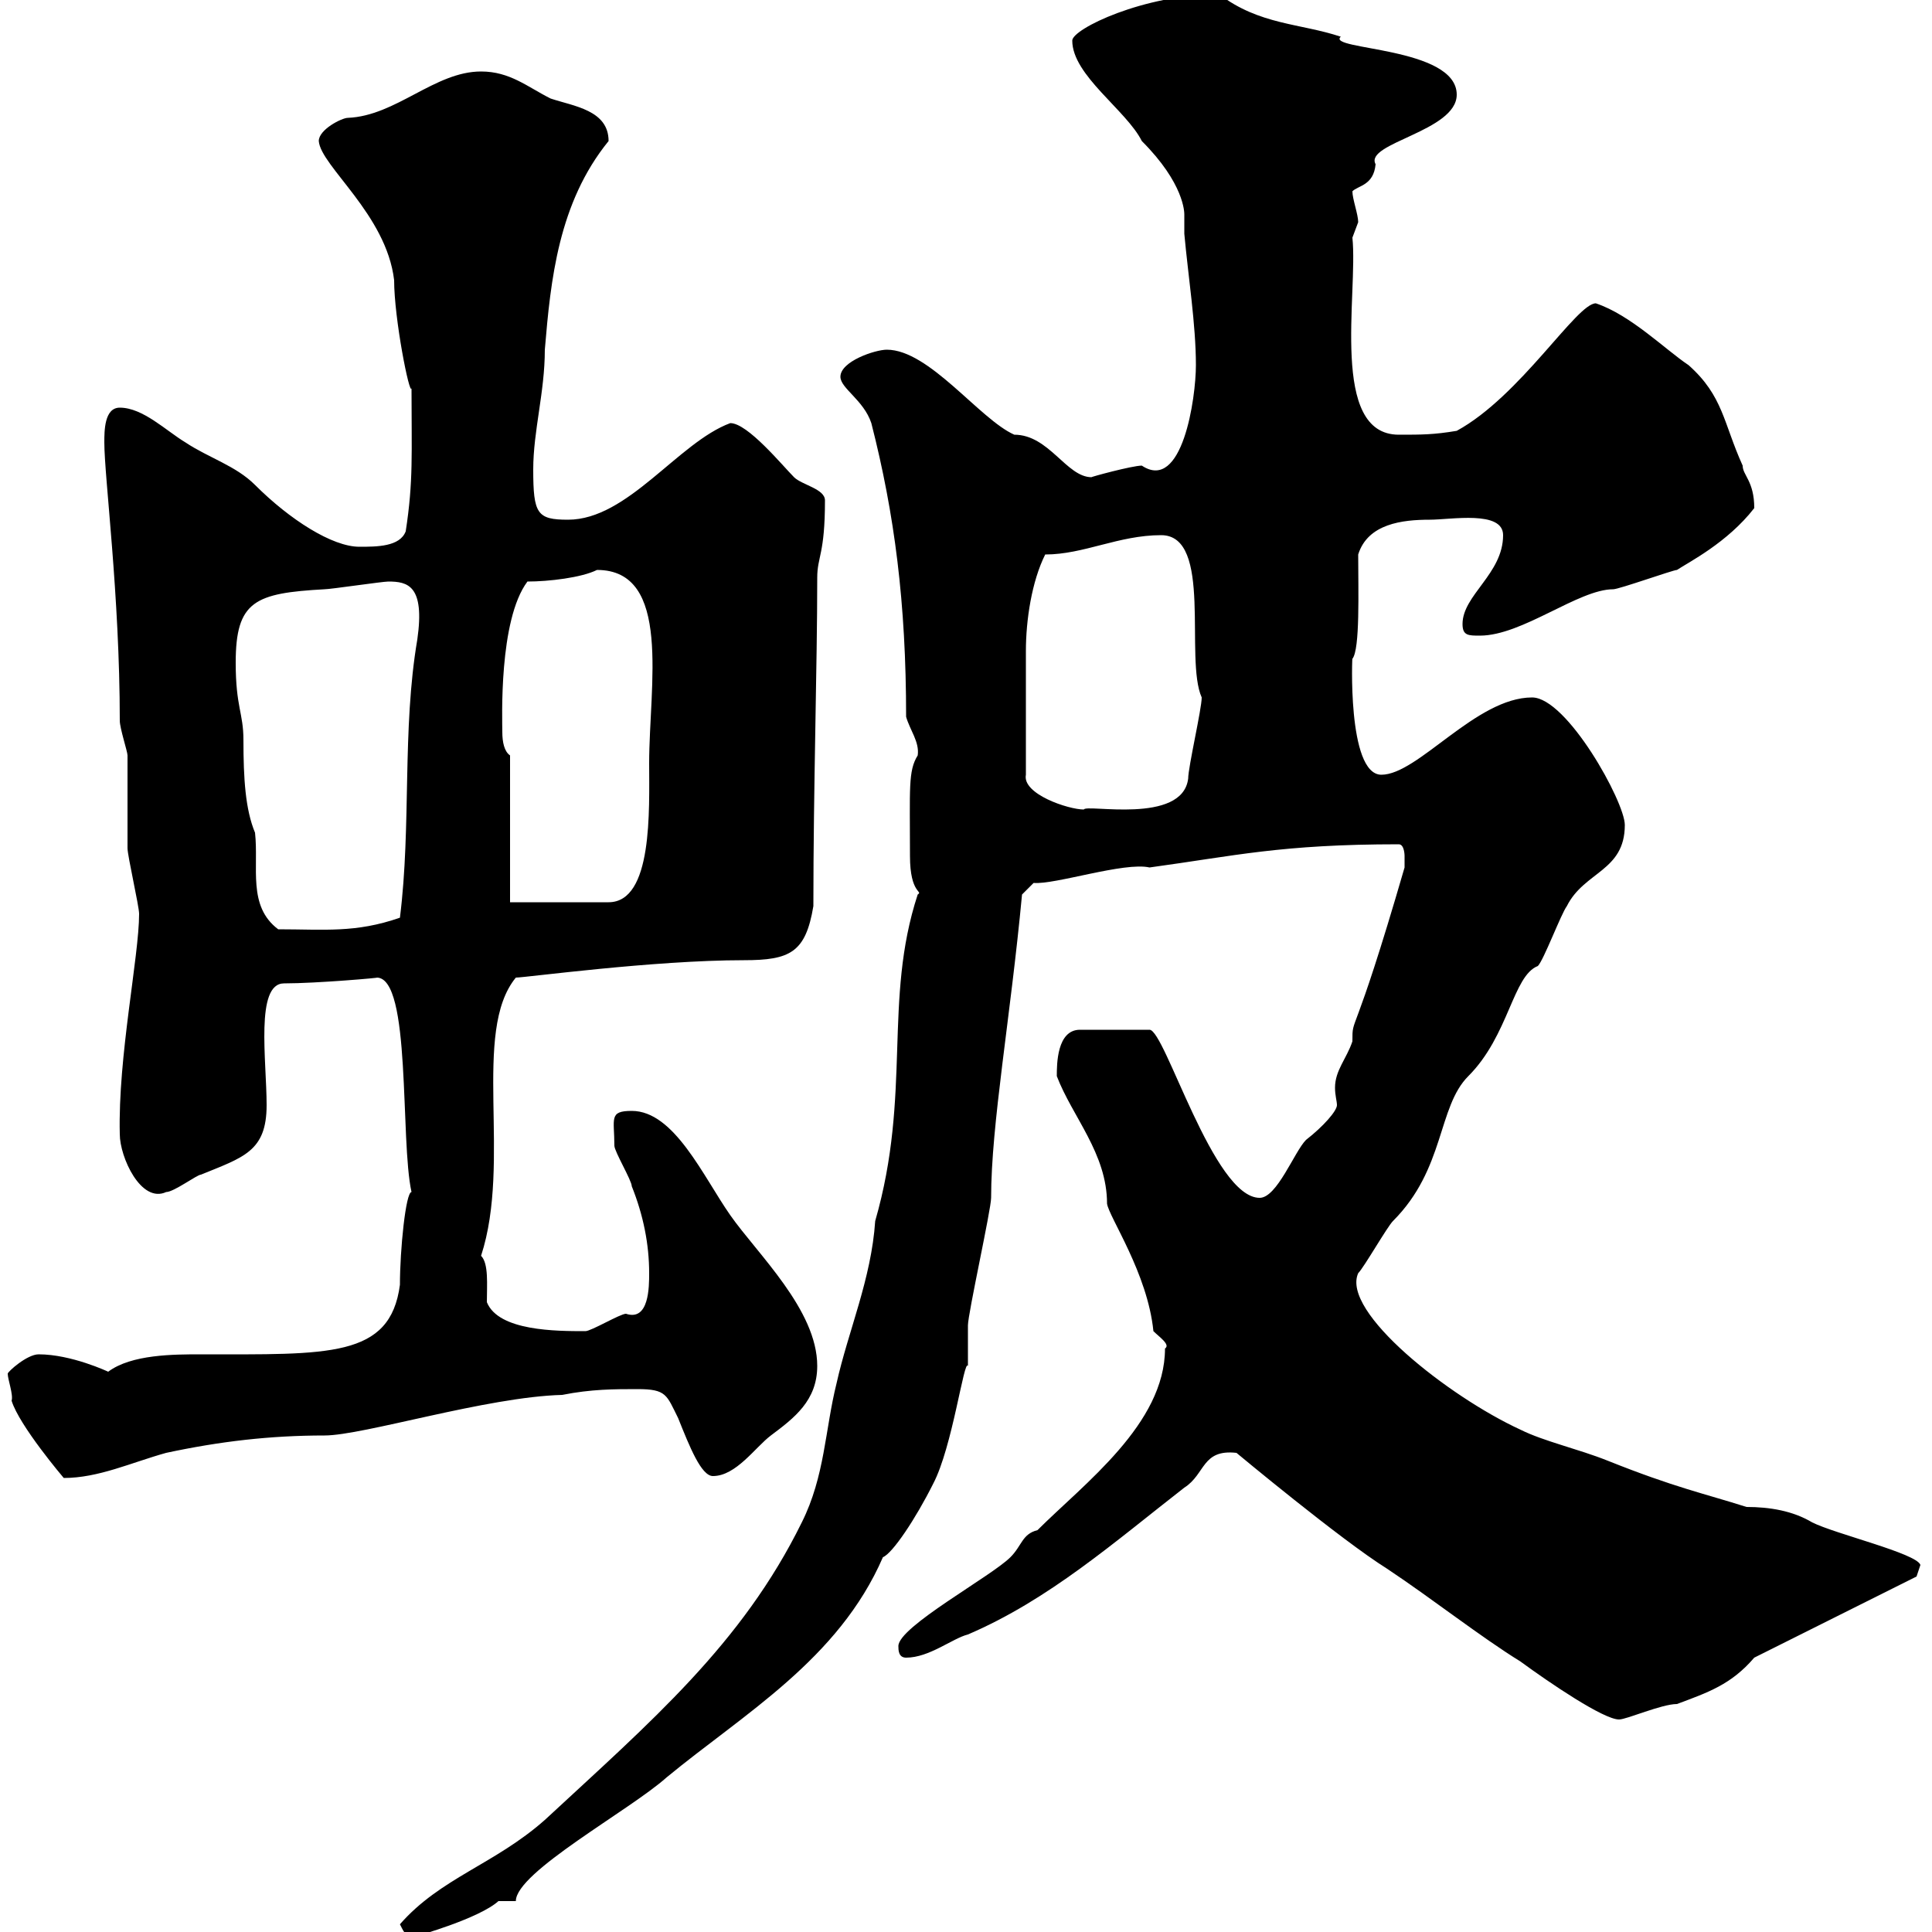 <svg xmlns="http://www.w3.org/2000/svg" xmlns:xlink="http://www.w3.org/1999/xlink" width="300" height="300"><path d="M62.10 298.80C63 300.60 63 300.60 64.80 300.60C64.80 300.60 74.40 297.90 77.40 295.20L80.10 295.20C80.10 290.70 97.80 281.10 103.50 276C115.50 266.10 130.20 257.70 137.10 241.80C138.60 241.20 142.20 235.80 144.90 230.40C147.90 224.70 149.70 210.90 150.30 212.10C150.30 211.20 150.30 206.70 150.30 205.80C150.30 204 153.90 187.80 153.90 186C153.90 174.60 156.90 158.10 158.70 138.90L160.50 137.10C163.80 137.40 174.60 133.80 178.50 134.70C191.70 132.90 198.90 131.10 217.20 131.10C218.10 131.10 218.10 132.90 218.10 132.90C218.10 133.50 218.10 134.70 218.10 134.70C210 162.60 210 157.50 210 161.70C209.10 164.40 207.30 166.20 207.30 168.90C207.30 170.10 207.60 171 207.60 171.60C207.60 172.50 205.50 174.90 202.80 177C201 178.80 198.30 186 195.60 186C188.40 186 180.90 159.90 178.50 159.90L167.70 159.90C164.10 159.90 164.10 165.30 164.10 167.10C166.50 173.40 171.90 179.10 171.90 186.90C172.20 189 178.20 197.70 179.10 206.70C180 207.60 181.80 208.80 180.90 209.40C180.90 221.10 168.30 230.40 161.10 237.60C158.70 238.20 158.70 240 156.90 241.80C153.90 244.80 139.50 252.60 139.50 255.60C139.50 256.20 139.50 257.40 140.70 257.40C144.30 257.40 147.90 254.40 150.30 253.80C162.90 248.40 173.10 239.40 183.90 231C187.20 228.90 186.60 225 192 225.60C192 225.60 208.20 239.10 215.40 243.60C222.60 248.40 229.80 254.10 236.10 258C240.60 261.30 249 267 251.40 267C252.60 267 258 264.60 260.40 264.60C265.20 262.80 268.80 261.60 272.40 257.40L297.60 244.80C297.60 244.80 298.20 243 298.20 243C297.60 241.20 285 238.20 281.40 236.40C278.40 234.60 274.80 234 271.20 234C264.60 231.90 260.10 231 249.60 226.80C245.10 225 239.70 223.80 236.10 222C225 216.90 208.20 203.70 210.90 197.70C211.80 196.80 215.40 190.50 216.30 189.60C224.40 181.50 223.20 171.90 228 167.10C234.30 160.80 234.90 151.50 238.80 150C239.70 149.10 242.40 141.90 243.30 140.70C246 135.30 252.30 135.30 252.30 128.10C252.30 124.50 243.30 108.30 237.90 108.30C229.20 108.30 220.20 120.30 214.50 120.30C209.10 120.30 210 101.10 210 102.30C211.20 100.80 210.90 91.80 210.90 86.10C212.40 81.30 217.80 80.70 222 80.70C225.30 80.70 233.40 79.20 233.40 83.10C233.40 89.10 227.10 92.40 227.10 96.90C227.10 98.70 228 98.70 229.80 98.70C236.40 98.70 245.10 91.50 250.50 91.50C251.40 91.50 259.80 88.50 260.40 88.50C262.20 87.30 268.20 84.30 272.40 78.90C272.40 74.70 270.60 73.80 270.60 72.30C267.60 65.70 267.60 61.50 262.20 56.70C258.60 54.30 253.20 48.90 247.80 47.10C244.80 47.10 236.10 61.50 226.20 66.90C222.60 67.50 220.80 67.50 217.20 67.50C206.40 67.50 210.90 45.60 210 36.90C210 36.90 210.90 34.50 210.90 34.50C210.90 33.30 210 30.90 210 29.70C210.90 28.80 213.30 28.80 213.60 25.50C211.80 22.20 226.20 20.40 226.20 14.70C226.20 7.20 205.80 7.80 208.20 5.70C201.90 3.60 195.60 3.90 189.30-0.90C177.60-0.90 166.50 4.50 166.50 6.30C166.50 11.70 174.90 17.10 177.30 21.90C183.90 28.50 183.90 33 183.90 33.30C183.90 34.20 183.90 35.10 183.90 36.30C184.50 42.90 185.70 50.40 185.70 56.70C185.70 61.80 183.60 76.50 177.30 72.30C175.80 72.30 169.20 74.10 169.50 74.10C165.60 74.10 162.90 67.50 157.50 67.50C152.10 65.10 144.30 54.30 137.70 54.30C135.90 54.30 130.50 56.10 130.50 58.50C130.50 60.30 134.10 62.10 135.30 65.70C138.90 79.80 140.70 93.60 140.70 111.30C141.30 113.40 142.80 115.20 142.50 117.30C141 119.70 141.30 122.40 141.30 132.90C141.30 138.90 143.40 138.30 142.50 138.90C137.10 155.40 141.60 169.80 135.90 189.60C135.30 198.60 131.70 206.70 129.90 214.80C128.10 222 128.10 229.20 124.50 236.40C115.20 255.30 101.10 267.30 84.60 282.60C76.80 289.50 68.40 291.60 62.10 298.80ZM1.80 217.50C3 221.40 9.90 229.50 9.90 229.50C15.30 229.50 20.40 227.10 25.80 225.60C34.20 223.80 42 222.90 50.40 222.90C56.40 222.90 75.60 216.90 87.30 216.60C91.80 215.70 95.40 215.70 99 215.70C103.50 215.70 103.50 216.60 105.30 220.20C107.10 224.70 108.90 229.20 110.70 229.20C114.30 229.20 117.30 224.70 119.70 222.90C123.30 220.20 126.90 217.50 126.90 212.10C126.90 203.40 117.60 194.70 113.40 188.70C109.20 182.70 104.70 172.50 98.10 172.50C94.50 172.50 95.40 173.70 95.40 177.90C95.40 178.80 98.10 183.30 98.10 184.20C99.90 188.70 100.80 193.20 100.80 197.70C100.80 199.80 100.80 205.20 97.20 204C96.30 204 91.80 206.70 90.90 206.70C86.40 206.70 77.40 206.70 75.60 202.20C75.60 199.50 75.90 196.20 74.70 195C79.50 180.30 73.20 160.20 80.10 151.80C81.60 151.80 101.40 149.10 115.50 149.10C122.70 149.10 125.10 147.90 126.30 140.70C126.30 122.10 126.90 103.50 126.90 89.70C126.90 86.40 128.10 86.10 128.10 77.70C128.10 75.90 124.50 75.30 123.30 74.10C121.50 72.30 116.10 65.70 113.40 65.70C105.30 68.70 97.50 80.70 88.20 80.70C83.40 80.70 82.80 79.80 82.80 72.90C82.80 66.90 84.60 60.90 84.60 54.30C85.50 43.50 86.70 31.50 94.50 21.90C94.50 17.10 89.10 16.50 85.50 15.30C81.90 13.50 79.20 11.10 74.70 11.10C67.50 11.10 61.50 18 54 18.30C53.10 18.30 49.50 20.10 49.50 21.90C49.80 25.80 60 33.30 61.20 43.50C61.20 49.50 63.60 61.50 63.90 60.30C63.90 70.50 64.20 74.70 63 82.50C62.10 84.90 58.50 84.90 55.80 84.90C51.60 84.90 45 80.70 39.60 75.30C36.60 72.30 32.40 71.10 28.80 68.70C25.80 66.90 22.20 63.30 18.60 63.30C16.20 63.30 16.20 66.90 16.20 68.70C16.20 74.10 18.60 92.40 18.60 111.90C18.60 113.10 19.80 116.70 19.80 117.30C19.80 119.10 19.80 129.90 19.80 131.70C19.80 132.90 21.60 140.70 21.60 141.90C21.60 148.50 18.30 164.10 18.60 176.10C18.60 179.70 21.90 186.90 25.80 185.10C27 185.10 30.60 182.40 31.20 182.40C37.80 179.70 41.40 178.80 41.40 171.60C41.40 164.70 39.60 152.70 44.10 152.70C49.20 152.70 59.40 151.80 58.50 151.80C63.90 151.80 62.10 177 63.90 185.10C63 185.10 62.10 194.10 62.10 199.50C60.60 210.90 51 210.30 31.20 210.30C27 210.30 20.40 210.30 16.80 213C16.80 213 11.10 210.30 6 210.30C4.20 210.30 1.20 213 1.20 213.30C1.20 214.20 2.10 216.60 1.80 217.50ZM36.60 102.90C36.60 93.30 39.60 92.10 50.40 91.50C51.30 91.50 59.40 90.30 60.30 90.30C63.30 90.30 66 90.90 64.80 99.30C62.40 113.40 63.90 128.10 62.10 142.50C55.20 144.90 50.40 144.30 43.20 144.30C38.40 140.70 40.20 134.70 39.60 129.30C38.10 125.70 37.80 120.90 37.80 114.90C37.80 110.70 36.60 109.80 36.60 102.90ZM79.20 140.10L79.20 117.30C78.30 116.70 78 115.20 78 113.70C78 111.90 77.40 96.30 81.90 90.30C85.20 90.30 90.30 89.70 92.70 88.50C104.40 88.50 100.80 106.50 100.80 118.50C100.80 125.70 101.40 140.10 94.50 140.10ZM159.30 120.30C159.30 113.40 159.30 105 159.30 101.10C159.30 96.30 160.20 90.30 162.30 86.10C168.30 86.10 173.70 83.10 180.30 83.10C188.40 83.10 183.90 102.30 186.60 108.30C186.60 110.10 184.50 119.10 184.50 120.90C183.60 128.10 168.60 124.80 168.30 125.70C165.90 125.70 158.70 123.30 159.30 120.30Z"/></svg>
